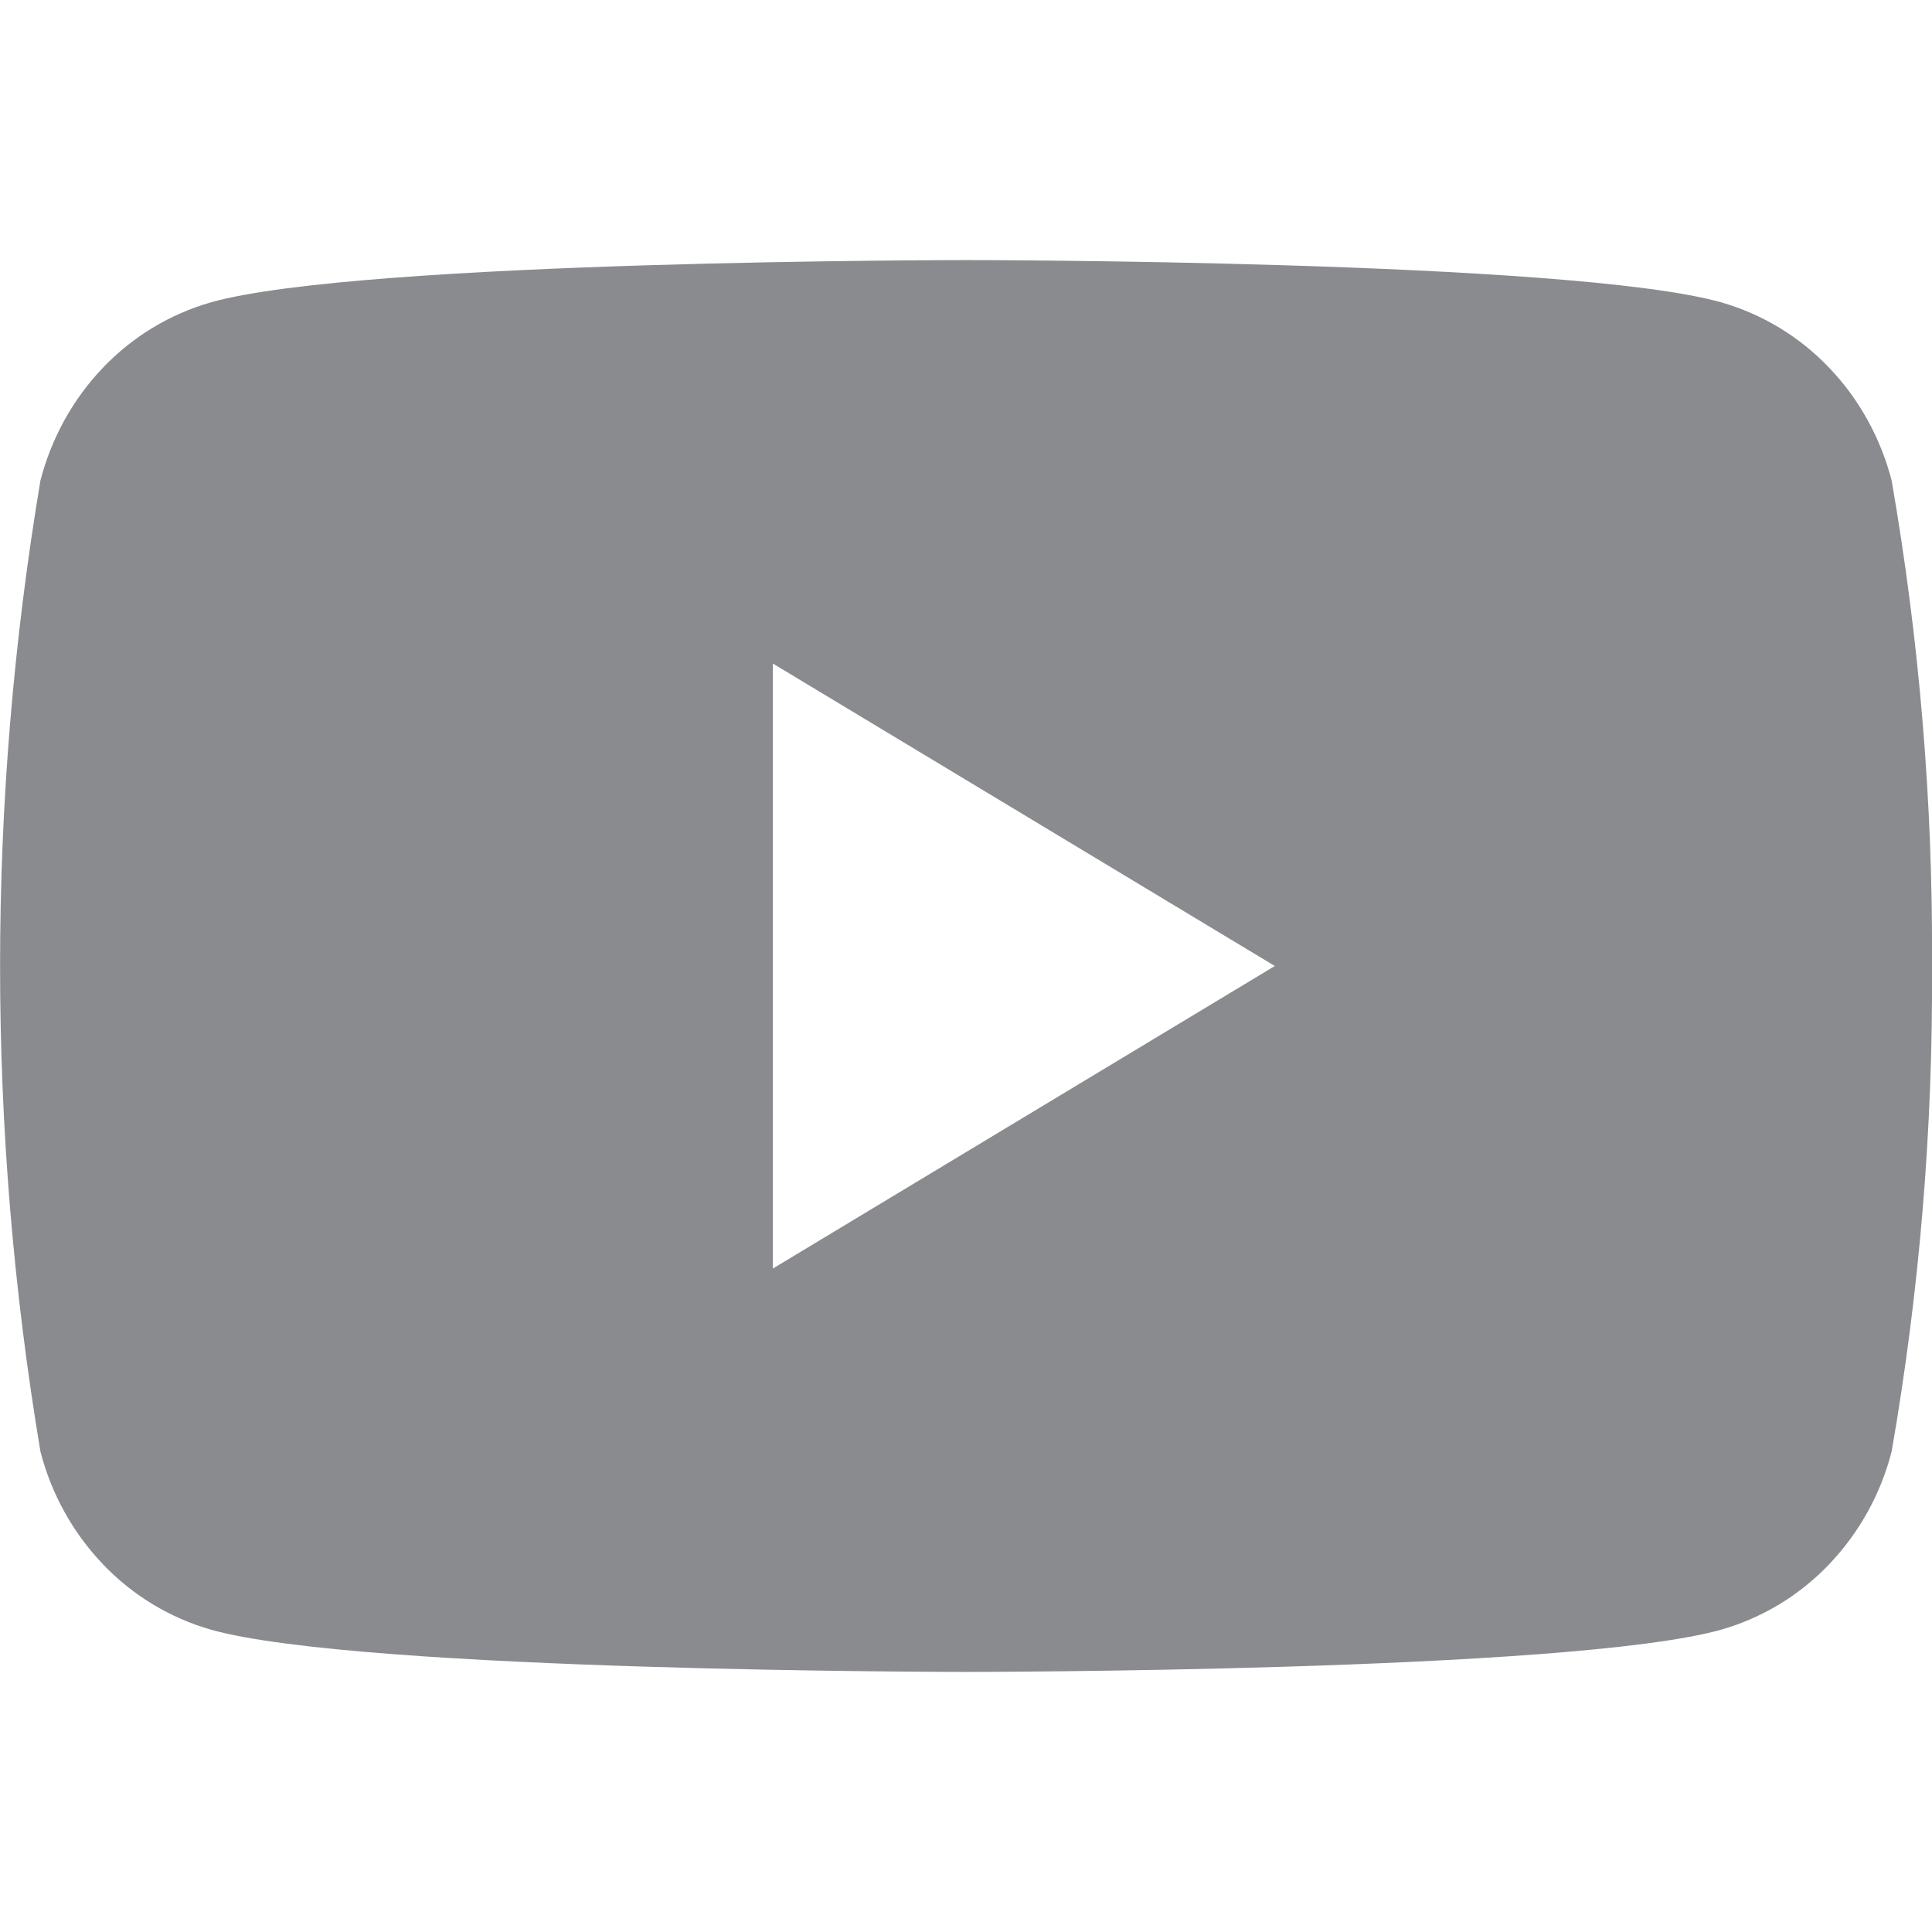 <svg width="26" height="26" viewBox="0 0 26 26" fill="none" xmlns="http://www.w3.org/2000/svg">
<path d="M26 13C26.014 15.19 25.832 17.376 25.457 19.533C25.311 20.104 25.021 20.627 24.614 21.053C24.216 21.471 23.713 21.775 23.157 21.933C21.13 22.5 13 22.5 13 22.5C13 22.5 4.871 22.5 2.844 21.933C2.289 21.775 1.786 21.471 1.387 21.053C0.981 20.627 0.69 20.104 0.544 19.533C-0.18 15.208 -0.18 10.792 0.544 6.467C0.693 5.892 0.984 5.367 1.387 4.947C1.786 4.529 2.289 4.225 2.844 4.067C4.87 3.5 12.999 3.5 12.999 3.5C12.999 3.5 21.129 3.5 23.157 4.067C23.713 4.225 24.216 4.529 24.614 4.947C25.018 5.367 25.308 5.892 25.457 6.467C25.831 8.622 26.014 10.809 26 13ZM10.4 17.072L17.156 13L10.401 8.93V17.07L10.4 17.072Z" fill="#8A8B8F"/>
</svg>
